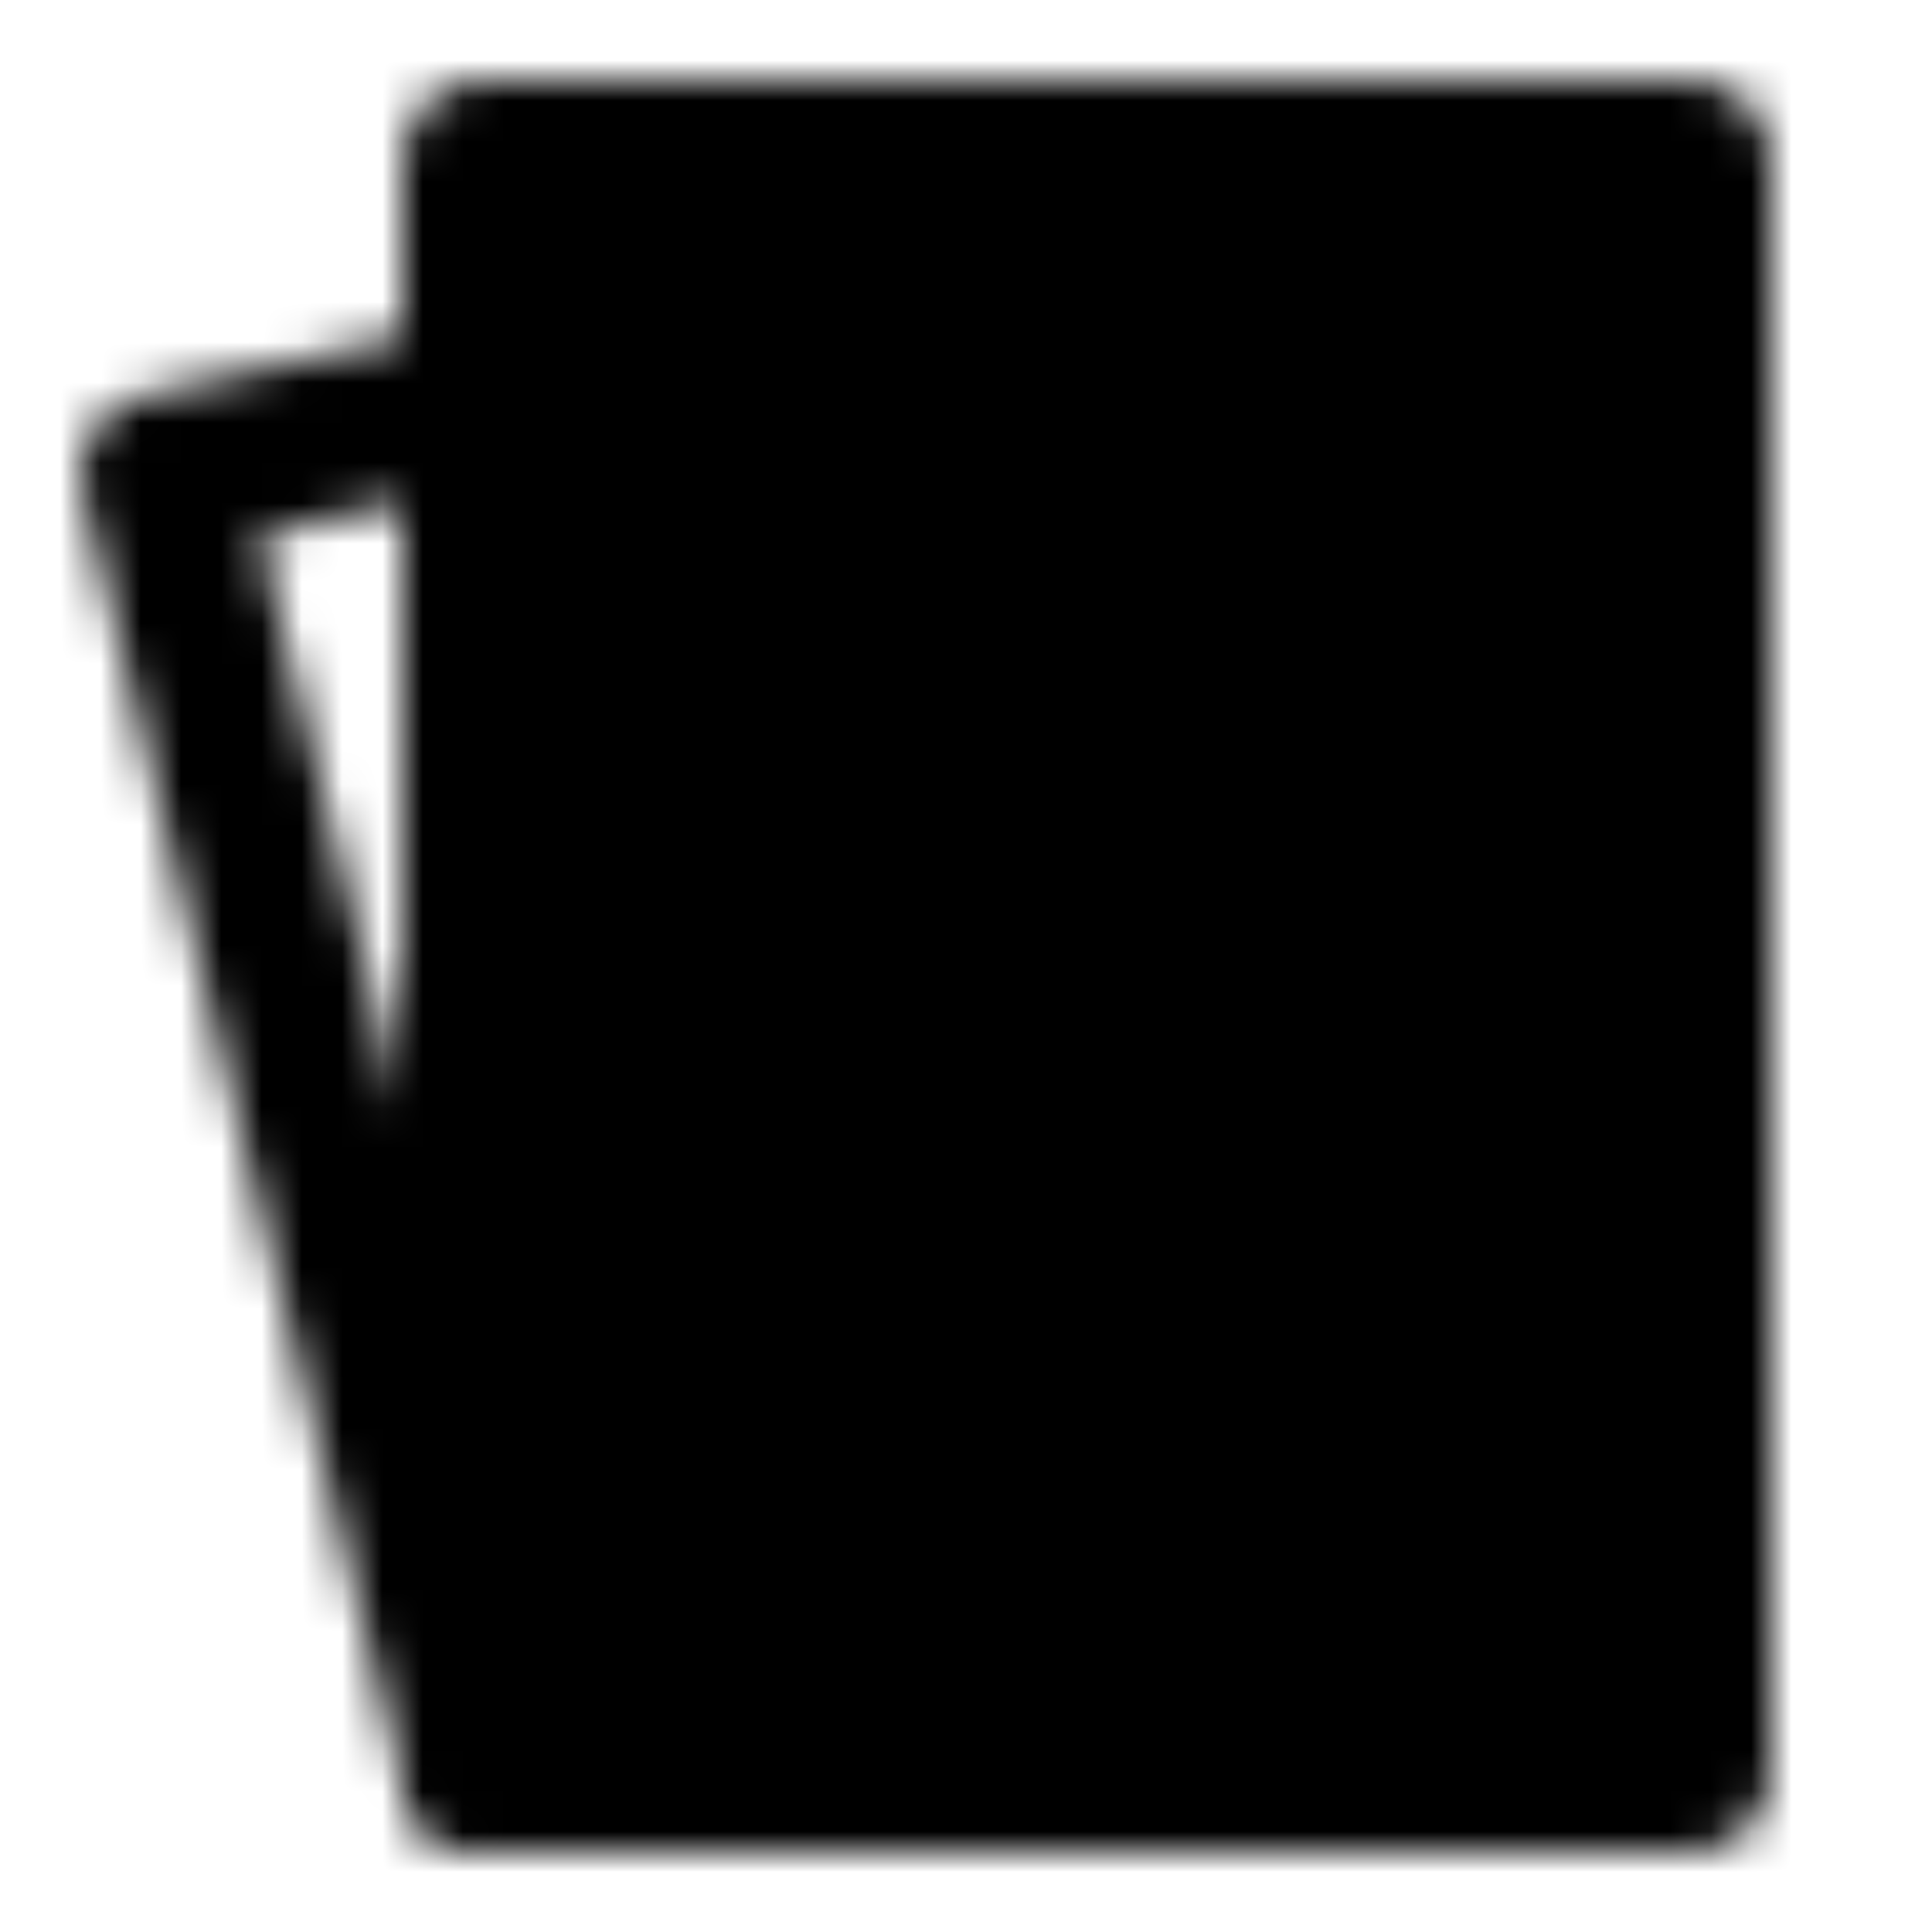 <svg width="48" height="48" viewBox="0 0 48 48" fill="none" xmlns="http://www.w3.org/2000/svg">
<mask id="mask0_2043_14" style="mask-type:luminance" maskUnits="userSpaceOnUse" x="2" y="2" width="42" height="45">
<path d="M42 4H12V44H42V4Z" fill="white" stroke="white" stroke-width="4" stroke-linejoin="round"/>
<path d="M4 11.79L12 10V44L4 11.79Z" stroke="white" stroke-width="4" stroke-linecap="round" stroke-linejoin="round"/>
<path d="M27 18L22 24L27 30L32 24L27 18Z" fill="black" stroke="black" stroke-width="4" stroke-linejoin="round"/>
<path d="M18 10V14M36 34V38" stroke="black" stroke-width="4" stroke-linecap="round" stroke-linejoin="round"/>
</mask>
<g mask="url(#mask0_2043_14)">
<path d="M0 0H48V48H0V0Z" fill="black"/>
</g>
</svg>
